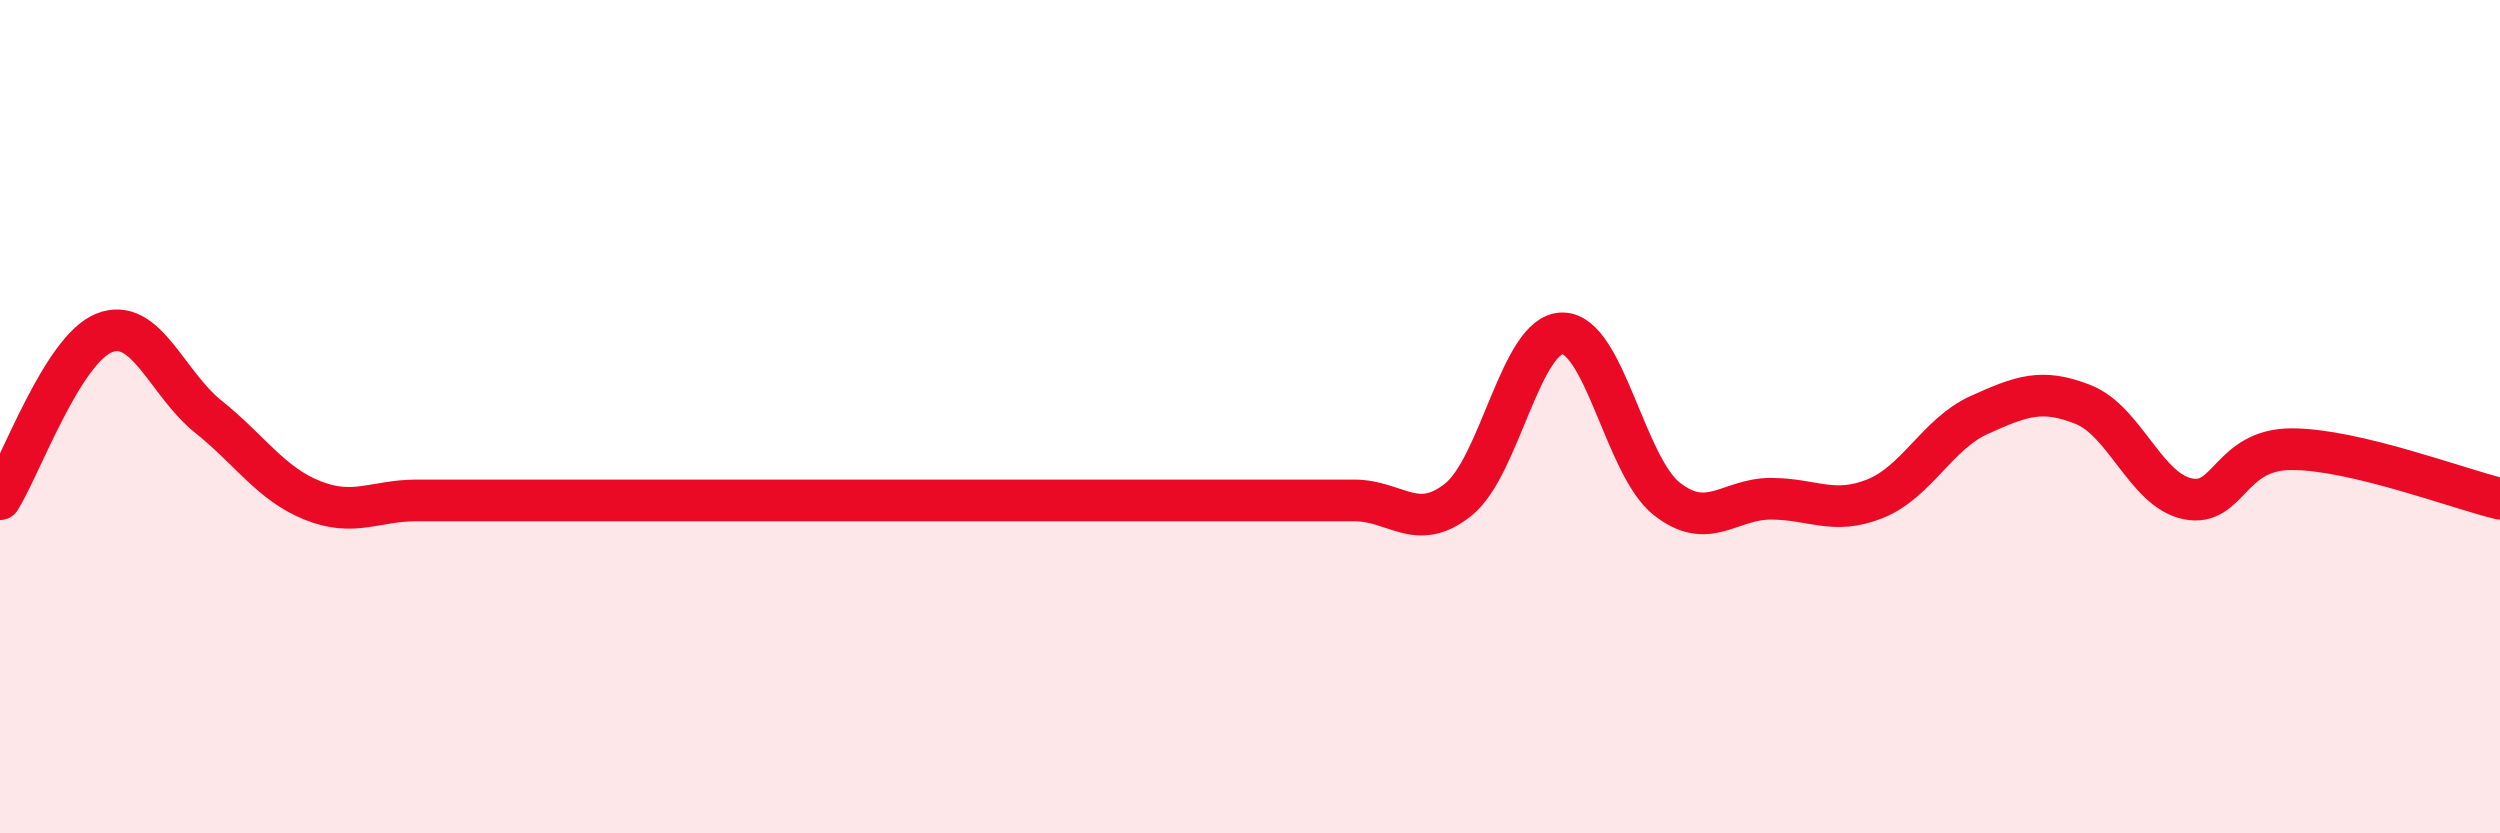 
    <svg width="60" height="20" viewBox="0 0 60 20" xmlns="http://www.w3.org/2000/svg">
      <path
        d="M 0,11.98 C 0.5,11.18 1.5,8.39 2.5,7.99 C 3.5,7.59 4,9.2 5,10 C 6,10.8 6.5,11.61 7.5,12.01 C 8.5,12.41 9,12.01 10,12.01 C 11,12.01 11.5,12.01 12.5,12.01 C 13.5,12.01 14,12.01 15,12.01 C 16,12.01 16.5,12.01 17.5,12.01 C 18.5,12.01 19,12.01 20,12.01 C 21,12.01 21.5,12.01 22.5,12.01 C 23.5,12.01 24,12.01 25,12.01 C 26,12.01 26.5,12.01 27.5,12.01 C 28.5,12.01 29,12.01 30,12.01 C 31,12.01 31.5,12.01 32.5,12.01 C 33.5,12.01 34,12.79 35,11.99 C 36,11.19 36.5,8 37.5,8 C 38.5,8 39,11.18 40,11.97 C 41,12.76 41.5,11.97 42.5,11.97 C 43.5,11.97 44,12.37 45,11.97 C 46,11.57 46.5,10.41 47.5,9.96 C 48.5,9.51 49,9.31 50,9.71 C 51,10.11 51.5,11.76 52.5,11.97 C 53.5,12.18 53.5,10.78 55,10.78 C 56.5,10.78 59,11.73 60,11.97L60 20L0 20Z"
        fill="#EB0A25"
        opacity="0.1"
        stroke-linecap="round"
        stroke-linejoin="round"
      />
      <path
        d="M 0,11.98 C 0.5,11.18 1.5,8.39 2.5,7.99 C 3.5,7.59 4,9.2 5,10 C 6,10.8 6.5,11.61 7.5,12.01 C 8.5,12.41 9,12.01 10,12.01 C 11,12.01 11.5,12.01 12.5,12.01 C 13.5,12.01 14,12.01 15,12.01 C 16,12.01 16.5,12.01 17.5,12.01 C 18.5,12.01 19,12.01 20,12.01 C 21,12.01 21.5,12.01 22.5,12.01 C 23.5,12.01 24,12.01 25,12.01 C 26,12.01 26.5,12.01 27.5,12.01 C 28.5,12.01 29,12.01 30,12.01 C 31,12.01 31.5,12.01 32.5,12.01 C 33.5,12.01 34,12.79 35,11.99 C 36,11.19 36.5,8 37.5,8 C 38.5,8 39,11.18 40,11.97 C 41,12.76 41.5,11.97 42.5,11.97 C 43.5,11.97 44,12.37 45,11.97 C 46,11.57 46.5,10.41 47.5,9.96 C 48.5,9.51 49,9.31 50,9.71 C 51,10.11 51.5,11.76 52.5,11.97 C 53.5,12.18 53.5,10.78 55,10.78 C 56.5,10.78 59,11.73 60,11.97"
        stroke="#EB0A25"
        stroke-width="1"
        fill="none"
        stroke-linecap="round"
        stroke-linejoin="round"
      />
    </svg>
  